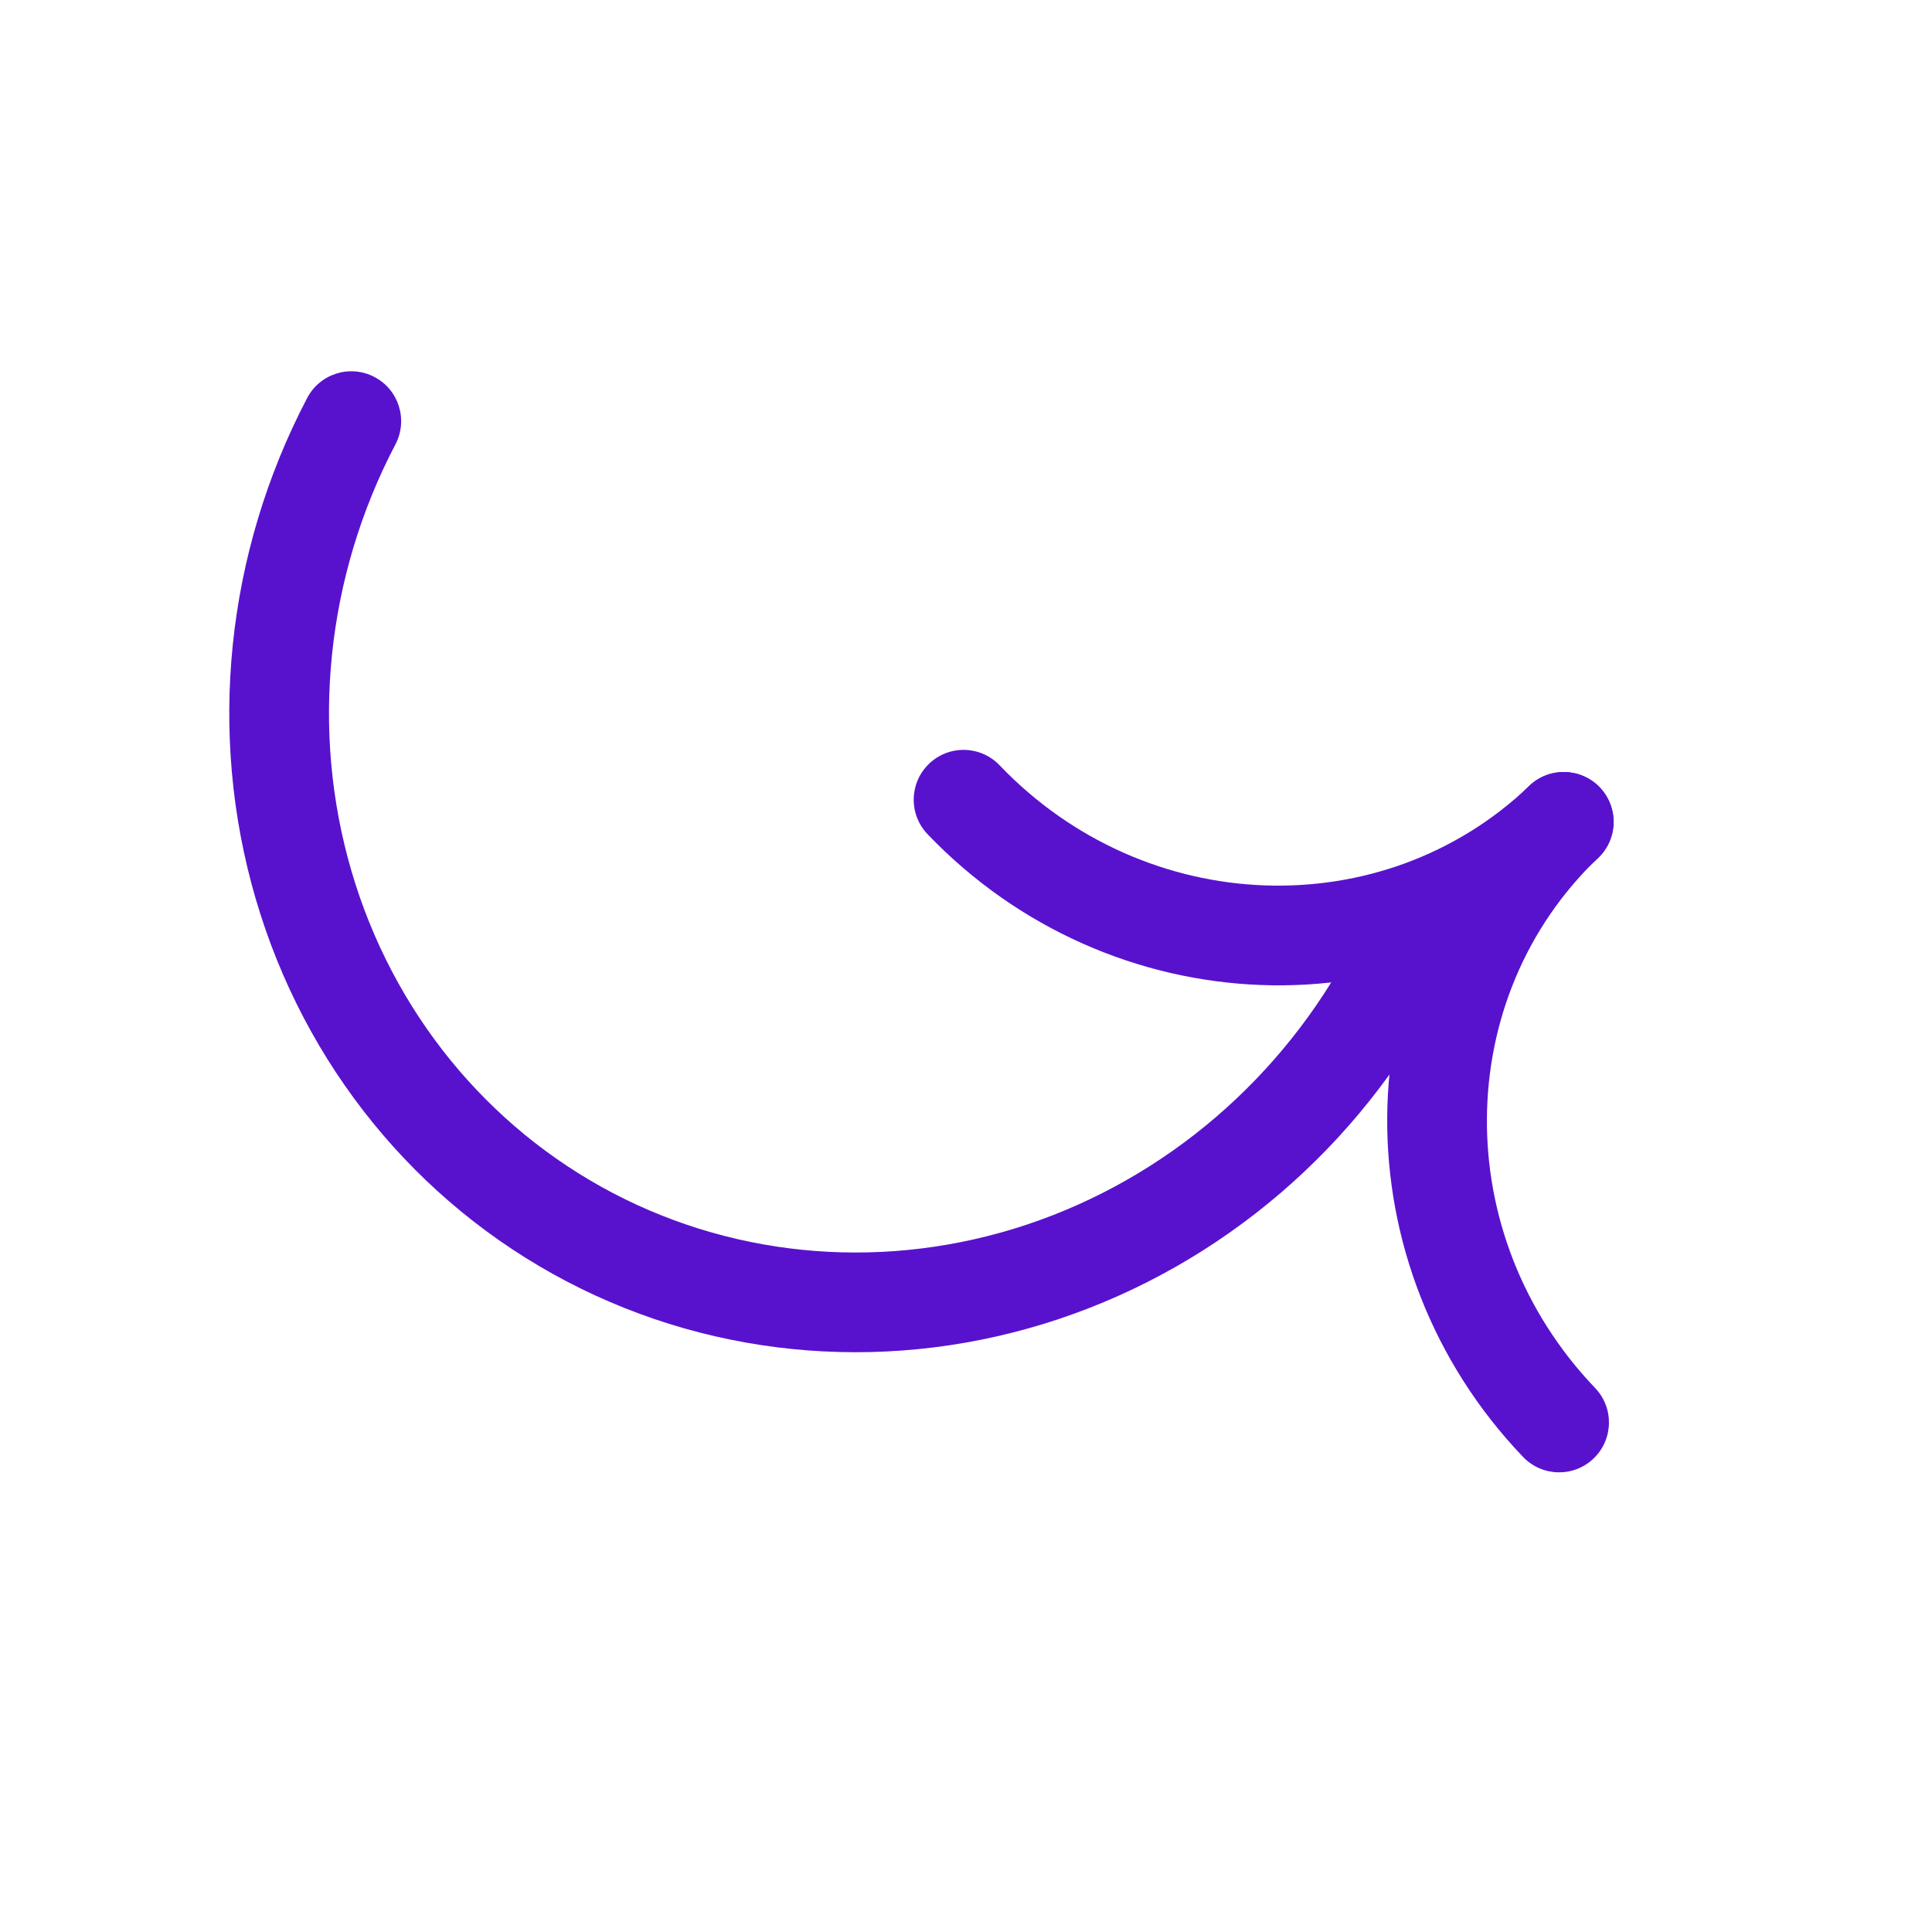 <svg xmlns="http://www.w3.org/2000/svg" fill="none" viewBox="0 0 40 40" height="40" width="40">
<path fill="#5812CD" d="M28.002 19.568C26.564 22.316 24.136 24.394 21.263 25.353C18.391 26.31 15.31 26.072 12.693 24.703C10.077 23.333 8.126 20.938 7.276 18.032C6.426 15.125 6.749 11.945 8.188 9.198C8.452 8.693 8.257 8.069 7.752 7.805C7.247 7.54 6.623 7.736 6.359 8.241C4.678 11.452 4.291 15.181 5.295 18.612C6.298 22.044 8.612 24.897 11.736 26.532C14.86 28.167 18.523 28.442 21.916 27.311C25.306 26.18 28.15 23.737 29.831 20.526C30.095 20.021 29.9 19.397 29.395 19.133C28.89 18.868 28.266 19.064 28.002 19.568Z"></path>
<path fill="#5812CD" d="M33.09 17.762C33.502 17.368 33.517 16.715 33.123 16.303C32.729 15.891 32.075 15.877 31.664 16.27C28.638 19.164 23.727 19.014 20.695 15.844C20.301 15.432 19.648 15.418 19.236 15.812C18.824 16.206 18.81 16.859 19.204 17.271C22.984 21.222 29.2 21.483 33.09 17.762Z"></path>
<path fill="#5812CD" d="M31.66 16.27C32.072 15.876 32.726 15.89 33.12 16.302C33.514 16.714 33.499 17.367 33.087 17.761C30.062 20.655 29.994 25.568 33.026 28.738C33.419 29.15 33.405 29.803 32.993 30.197C32.581 30.591 31.928 30.576 31.534 30.165C27.754 26.213 27.77 19.991 31.66 16.27Z"></path>
</svg>
